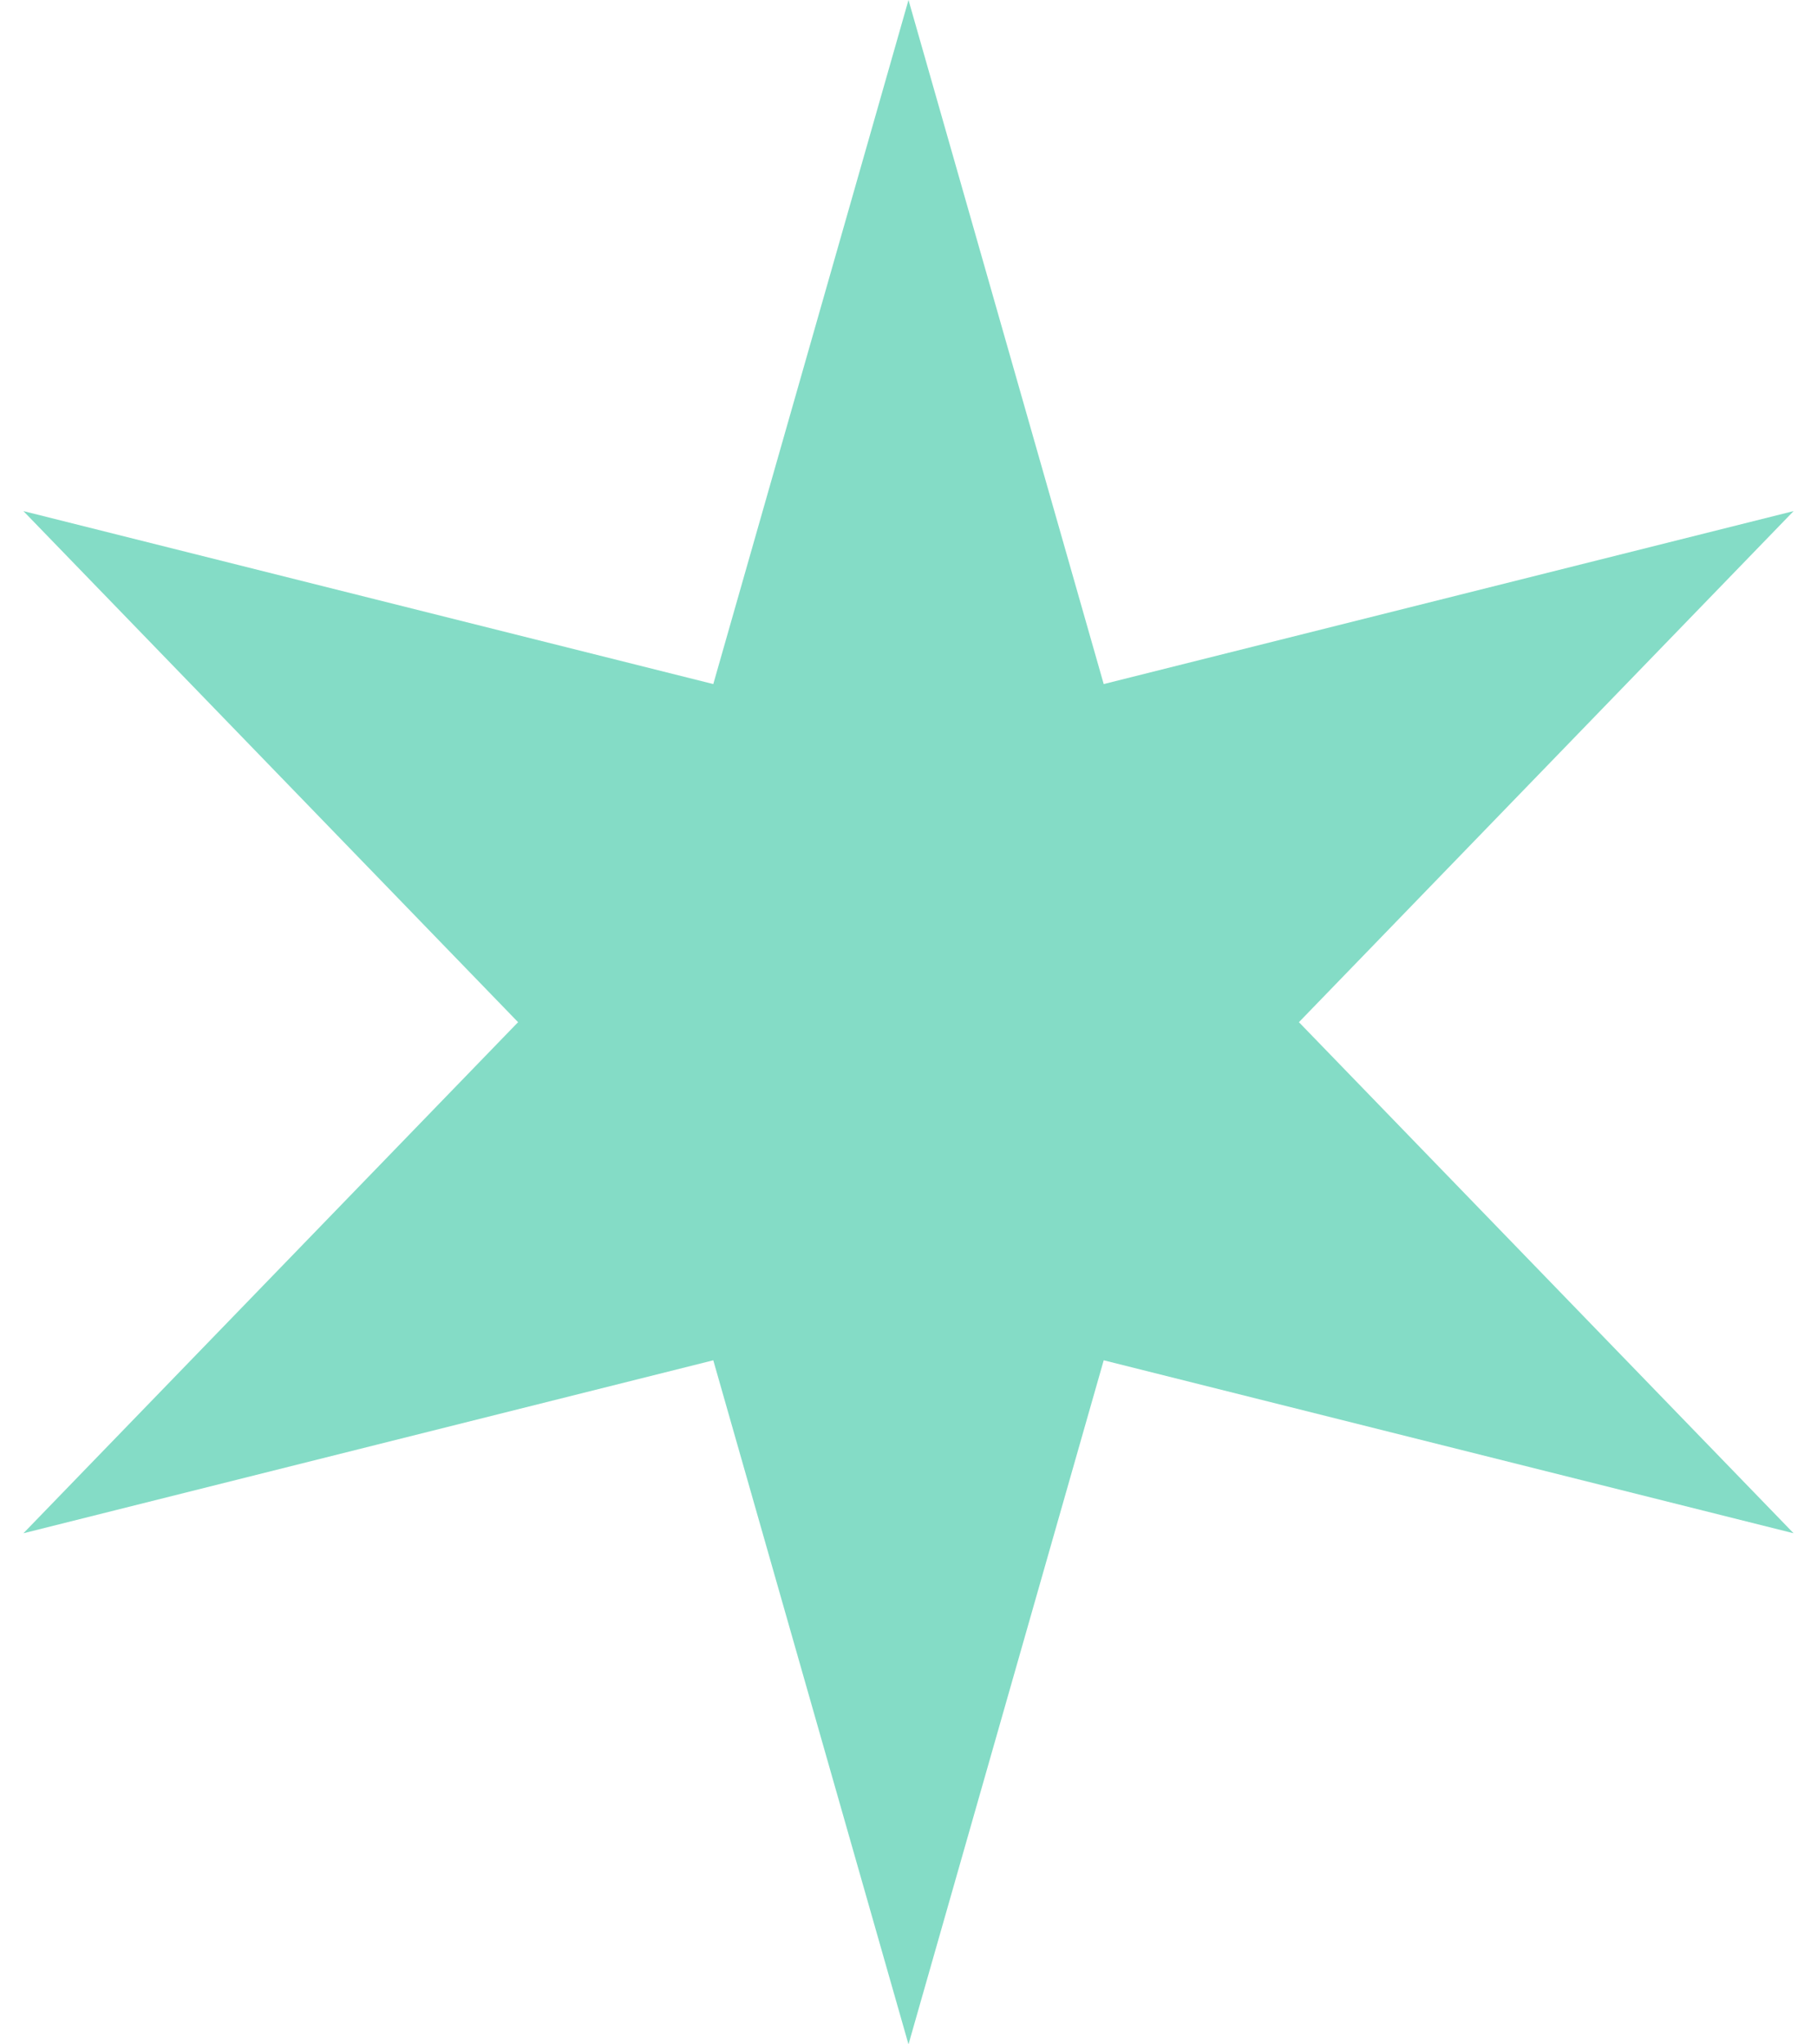 <?xml version="1.0" encoding="UTF-8"?> <svg xmlns="http://www.w3.org/2000/svg" width="16" height="18" viewBox="0 0 16 18" fill="none"><path d="M8 0L9.719 6.023L15.794 4.5L11.438 9L15.794 13.5L9.719 11.977L8 18L6.281 11.977L0.206 13.5L4.562 9L0.206 4.5L6.281 6.023L8 0Z" fill="#84DCC6"></path></svg> 